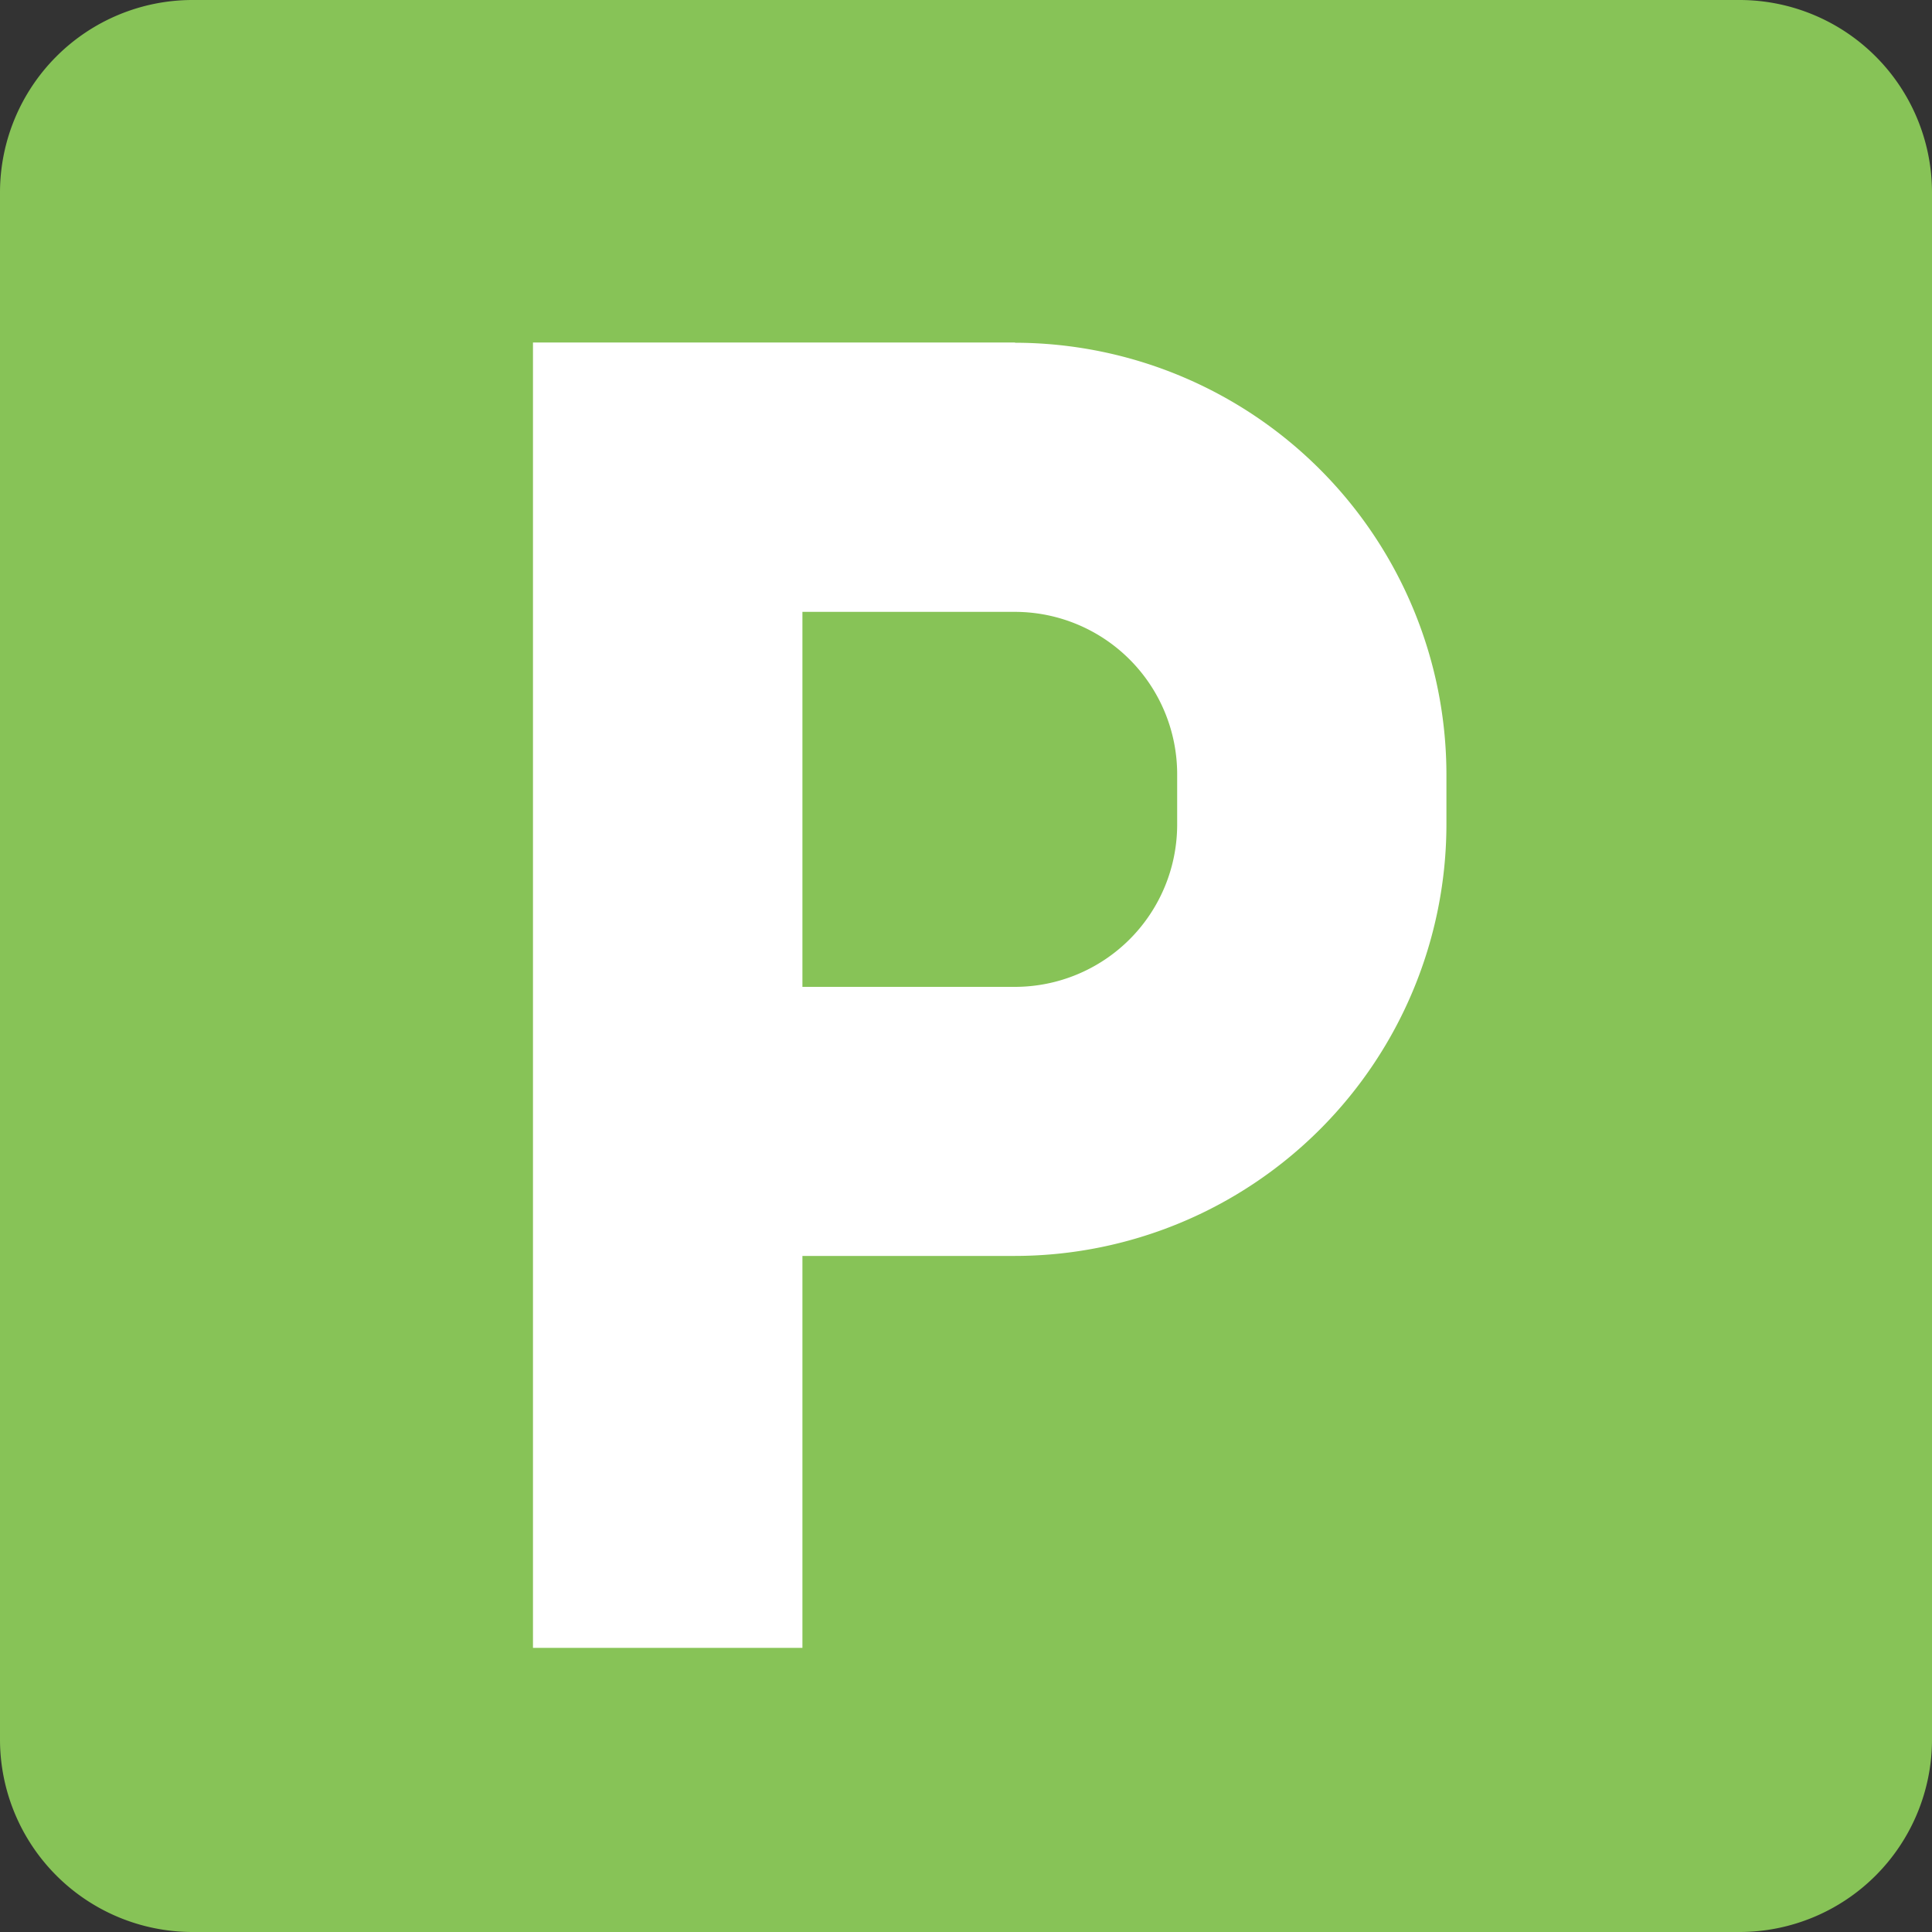 <svg xmlns="http://www.w3.org/2000/svg" width="30" height="30" viewBox="0 0 30 30">
  <rect x="0" y="0" width="30" height="30" fill="#333333" stroke="none"/>
  <g id="icon_setsubi_03" transform="translate(15 15)">
    <g id="グループ_408277" data-name="グループ 408277" transform="translate(-15 -15)">
      <path id="パス_799493" data-name="パス 799493" d="M27.019,0H2.983A2.991,2.991,0,0,0,0,2.981V27.019A2.991,2.991,0,0,0,2.983,30H27.019A2.99,2.99,0,0,0,30,27.019V2.981A2.99,2.99,0,0,0,27.019,0" fill="#87c357"/>
      <path id="パス_799494" data-name="パス 799494" d="M15.489,5.141H8v20.27h4.184V19.325h3.3a6.707,6.707,0,0,0,6.7-6.7v-.78a6.71,6.71,0,0,0-6.7-6.7m2.519,7.483a2.521,2.521,0,0,1-2.519,2.519h-3.3V9.324h3.3a2.522,2.522,0,0,1,2.519,2.52Z" transform="translate(0.276 0.177)" fill="#fff"/>
    </g>
  </g>
</svg>
